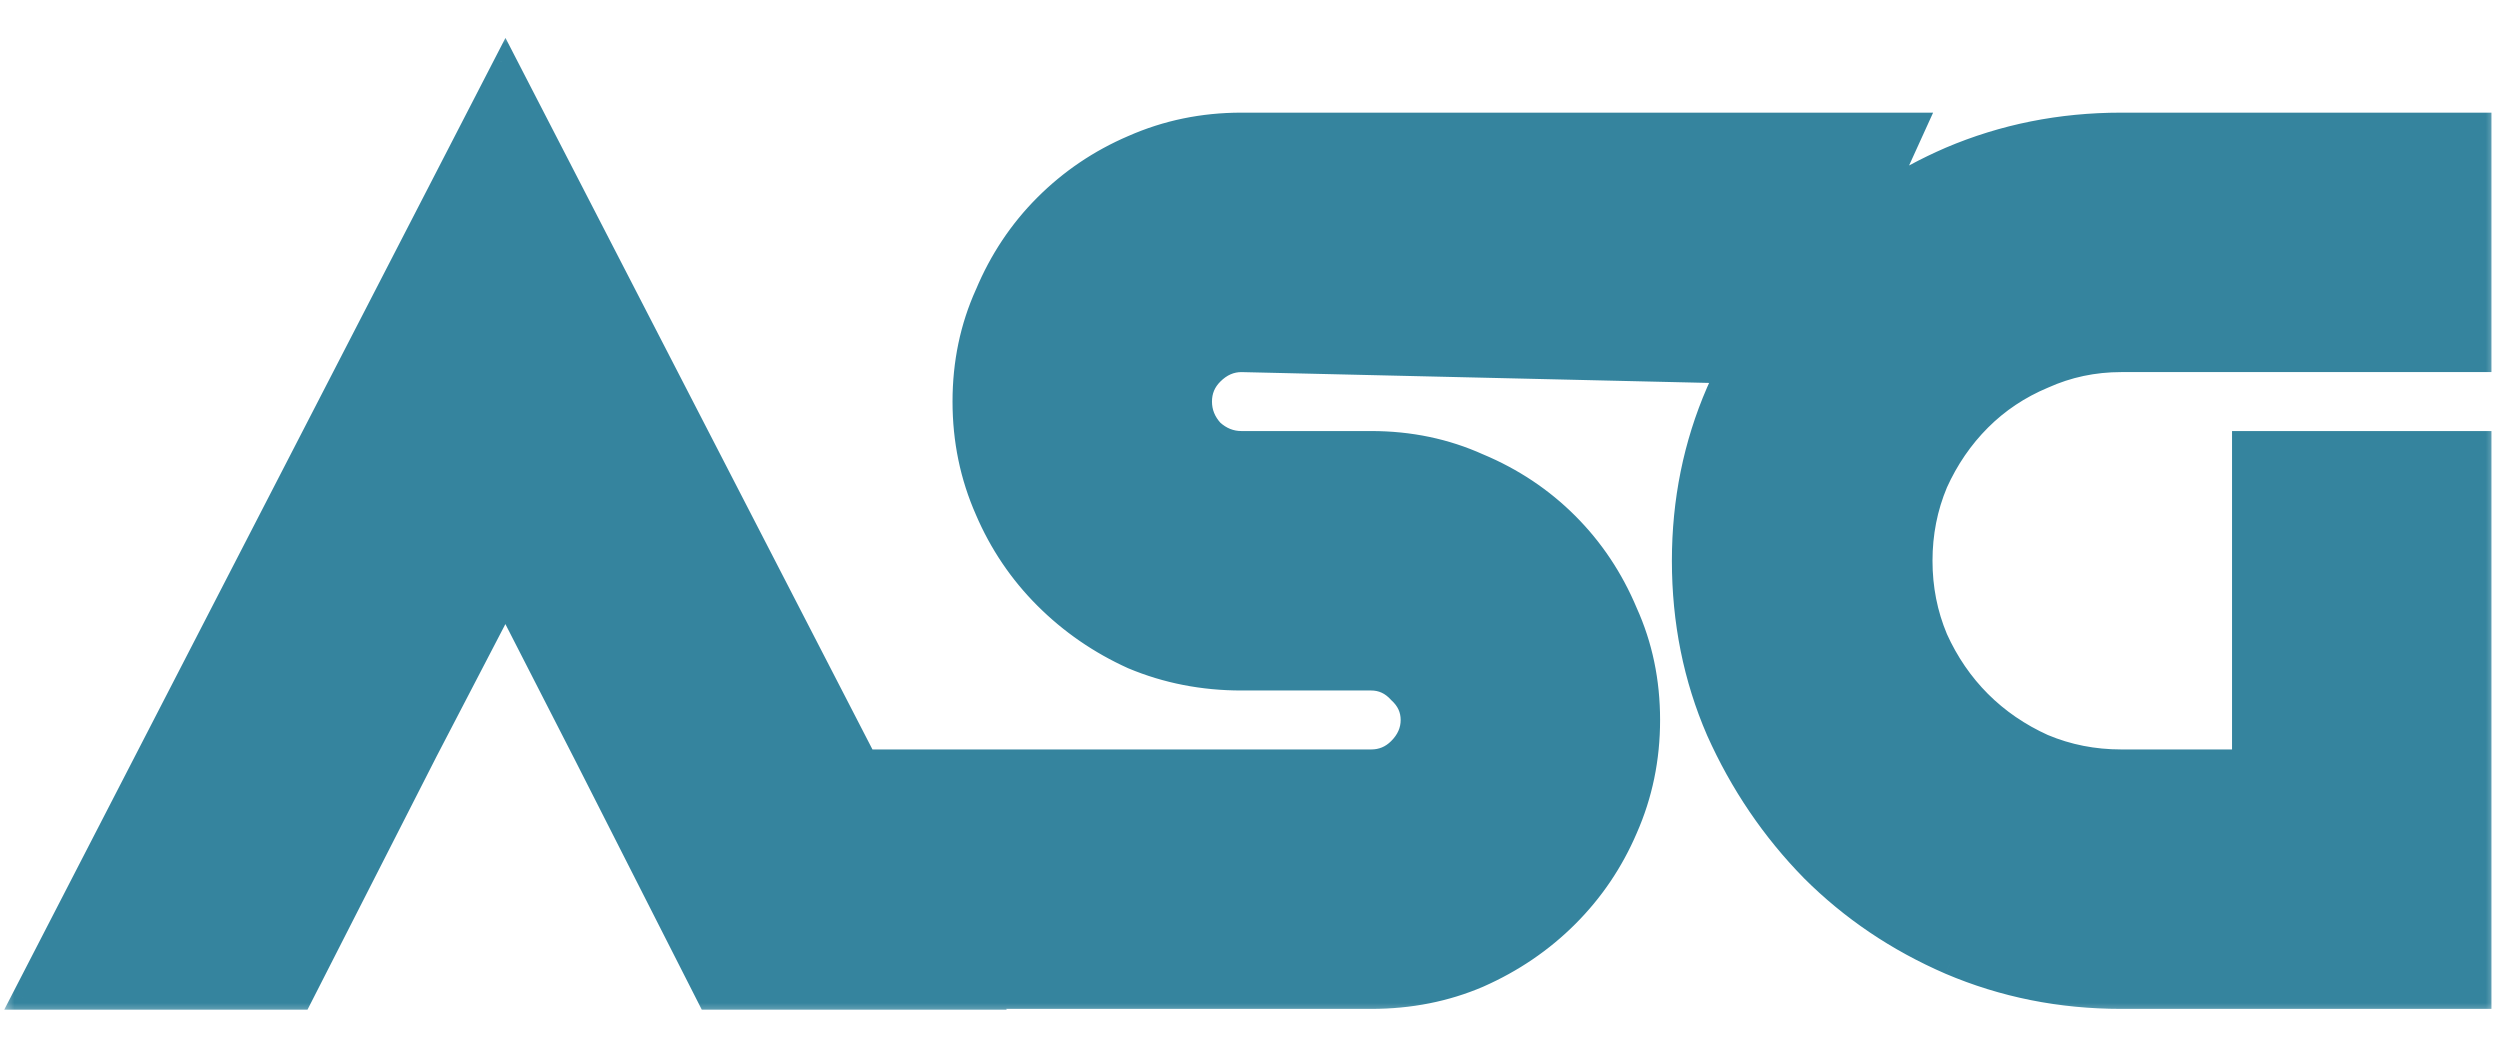 <svg width="86" height="36" viewBox="0 0 86 36" fill="none" xmlns="http://www.w3.org/2000/svg">
<g clip-path="url(#clip0_26_38)">
<mask id="mask0_26_38" style="mask-type:alpha" maskUnits="userSpaceOnUse" x="0" y="0" width="86" height="36">
<path d="M86 0.972H0V35.047H86V0.972Z" fill="white"/>
<path fill-rule="evenodd" clip-rule="evenodd" d="M29.766 26.187L17.388 2.189L0.811 34.327L10.33 34.327L11.328 32.367L14.639 25.869L17.388 20.584L20.094 25.869L22.937 31.466L24.39 34.327H33.964L33.95 34.3H33.984H34.633H47.169C48.493 34.3 49.724 34.057 50.86 33.57C52.023 33.056 53.037 32.366 53.903 31.501C54.768 30.636 55.444 29.635 55.931 28.499C56.444 27.336 56.702 26.092 56.702 24.767C56.702 23.442 56.444 22.211 55.931 21.076C55.444 19.913 54.768 18.898 53.903 18.033C53.037 17.168 52.023 16.491 50.86 16.005C49.724 15.491 48.493 15.234 47.169 15.234H42.706C42.327 15.234 41.989 15.099 41.692 14.828C41.422 14.531 41.286 14.193 41.286 13.814C41.286 13.435 41.422 13.111 41.692 12.841C41.989 12.543 42.327 12.394 42.706 12.394L59.426 12.782C59.311 13.013 59.201 13.249 59.095 13.49C58.31 15.302 57.919 17.235 57.919 19.291C57.919 21.373 58.31 23.32 59.095 25.132C59.906 26.944 60.988 28.54 62.34 29.919C63.692 31.271 65.274 32.339 67.087 33.124C68.925 33.908 70.886 34.3 72.969 34.3H85.301V15.234H77.187V26.187H72.969C72.022 26.187 71.129 26.011 70.291 25.66C69.453 25.281 68.722 24.78 68.101 24.159C67.478 23.537 66.978 22.806 66.6 21.968C66.248 21.13 66.072 20.237 66.072 19.291C66.072 18.344 66.248 17.452 66.6 16.613C66.978 15.775 67.478 15.045 68.101 14.423C68.722 13.801 69.453 13.314 70.291 12.962C71.129 12.584 72.022 12.394 72.969 12.394H85.301V4.281H72.969C70.886 4.281 68.925 4.673 67.087 5.458C66.266 5.813 65.492 6.229 64.766 6.706L65.869 4.281H42.706C41.381 4.281 40.137 4.538 38.974 5.052C37.838 5.539 36.838 6.215 35.972 7.08C35.107 7.946 34.431 8.96 33.944 10.123C33.43 11.258 33.173 12.489 33.173 13.814C33.173 15.139 33.43 16.383 33.944 17.546C34.431 18.682 35.107 19.683 35.972 20.548C36.838 21.413 37.838 22.103 38.974 22.617C40.137 23.104 41.381 23.347 42.706 23.347H47.169C47.547 23.347 47.872 23.496 48.142 23.793C48.44 24.064 48.588 24.388 48.588 24.767C48.588 25.146 48.44 25.484 48.142 25.781C47.872 26.052 47.547 26.187 47.169 26.187H34.633H33.984H29.766Z" fill="black"/>
</mask>
<g mask="url(#mask0_26_38)">
<path fill-rule="evenodd" clip-rule="evenodd" d="M29.766 26.187L17.388 2.189L0.811 34.327L10.33 34.327L11.328 32.367L14.639 25.869L17.388 20.584L20.094 25.869L22.937 31.466L24.39 34.327H33.964L33.95 34.3H33.984H34.633H47.169C48.493 34.3 49.724 34.057 50.86 33.57C52.023 33.056 53.037 32.366 53.903 31.501C54.768 30.636 55.444 29.635 55.931 28.499C56.444 27.336 56.702 26.092 56.702 24.767C56.702 23.442 56.444 22.211 55.931 21.076C55.444 19.913 54.768 18.898 53.903 18.033C53.037 17.168 52.023 16.491 50.86 16.005C49.724 15.491 48.493 15.234 47.169 15.234H42.706C42.327 15.234 41.989 15.099 41.692 14.828C41.422 14.531 41.286 14.193 41.286 13.814C41.286 13.435 41.422 13.111 41.692 12.841C41.989 12.543 42.327 12.394 42.706 12.394L59.426 12.782C59.311 13.013 59.201 13.249 59.095 13.49C58.31 15.302 57.919 17.235 57.919 19.291C57.919 21.373 58.31 23.32 59.095 25.132C59.906 26.944 60.988 28.54 62.34 29.919C63.692 31.271 65.274 32.339 67.087 33.124C68.925 33.908 70.886 34.3 72.969 34.3H85.301V15.234H77.187V26.187H72.969C72.022 26.187 71.129 26.011 70.291 25.66C69.453 25.281 68.722 24.78 68.101 24.159C67.478 23.537 66.978 22.806 66.6 21.968C66.248 21.13 66.072 20.237 66.072 19.291C66.072 18.344 66.248 17.452 66.6 16.613C66.978 15.775 67.478 15.045 68.101 14.423C68.722 13.801 69.453 13.314 70.291 12.962C71.129 12.584 72.022 12.394 72.969 12.394H85.301V4.281H72.969C70.886 4.281 68.925 4.673 67.087 5.458C66.266 5.813 65.492 6.229 64.766 6.706L65.869 4.281H42.706C41.381 4.281 40.137 4.538 38.974 5.052C37.838 5.539 36.838 6.215 35.972 7.08C35.107 7.946 34.431 8.96 33.944 10.123C33.43 11.258 33.173 12.489 33.173 13.814C33.173 15.139 33.43 16.383 33.944 17.546C34.431 18.682 35.107 19.683 35.972 20.548C36.838 21.413 37.838 22.103 38.974 22.617C40.137 23.104 41.381 23.347 42.706 23.347H47.169C47.547 23.347 47.872 23.496 48.142 23.793C48.44 24.064 48.588 24.388 48.588 24.767C48.588 25.146 48.44 25.484 48.142 25.781C47.872 26.052 47.547 26.187 47.169 26.187H34.633H33.984H29.766Z" fill="#35849E"/>
<path d="M22.242 30.098L22.061 30.19L22.242 30.098ZM19.913 25.961L22.061 30.19L22.423 30.006L20.275 25.778L19.913 25.961ZM22.061 30.19L22.756 31.558L23.118 31.374L22.423 30.006L22.061 30.19ZM17.388 2.189L17.748 2.003L17.388 1.304L17.027 2.003L17.388 2.189ZM29.766 26.187L29.405 26.373L29.518 26.593H29.766V26.187ZM0.811 34.327L0.451 34.141L0.146 34.733H0.811L0.811 34.327ZM10.33 34.327V34.733H10.578L10.691 34.511L10.33 34.327ZM11.328 32.367L10.967 32.183L11.328 32.367ZM14.639 25.869L14.279 25.682L14.278 25.685L14.639 25.869ZM17.388 20.584L17.749 20.399L17.39 19.699L17.028 20.396L17.388 20.584ZM20.094 25.869L20.456 25.686L20.455 25.685L20.094 25.869ZM22.937 31.466L22.575 31.65L22.937 31.466ZM24.39 34.327L24.029 34.511L24.141 34.733H24.39V34.327ZM33.964 34.327V34.733L34.63 34.733L34.325 34.141L33.964 34.327ZM33.95 34.3V33.894H33.285L33.59 34.486L33.95 34.3ZM50.86 33.57L51.02 33.943L51.024 33.941L50.86 33.57ZM55.931 28.499L55.56 28.335L55.558 28.339L55.931 28.499ZM55.931 21.076L55.556 21.232L55.559 21.237L55.561 21.243L55.931 21.076ZM50.86 16.005L50.693 16.374L50.698 16.377L50.703 16.379L50.86 16.005ZM41.692 14.828L41.392 15.101L41.405 15.116L41.419 15.129L41.692 14.828ZM41.692 12.841L41.979 13.127L41.692 12.841ZM42.706 12.394L42.716 11.989L42.711 11.989H42.706V12.394ZM59.426 12.782L59.79 12.962L60.073 12.391L59.436 12.376L59.426 12.782ZM59.095 13.49L58.724 13.326L58.723 13.329L59.095 13.49ZM59.095 25.132L58.723 25.293L58.725 25.298L59.095 25.132ZM62.34 29.919L62.05 30.203L62.053 30.206L62.34 29.919ZM67.087 33.124L66.925 33.496L66.927 33.497L67.087 33.124ZM85.301 34.3V34.706H85.706V34.3H85.301ZM85.301 15.234H85.706V14.828H85.301V15.234ZM77.187 15.234V14.828H76.782V15.234H77.187ZM77.187 26.187V26.593H77.593V26.187H77.187ZM70.291 25.66L70.124 26.029L70.129 26.031L70.134 26.034L70.291 25.66ZM66.6 21.968L66.225 22.125L66.228 22.13L66.23 22.135L66.6 21.968ZM66.6 16.613L66.23 16.446L66.228 16.451L66.225 16.456L66.6 16.613ZM70.291 12.962L70.448 13.336L70.453 13.334L70.458 13.332L70.291 12.962ZM85.301 12.394V12.8H85.706V12.394H85.301ZM85.301 4.281H85.706V3.875H85.301V4.281ZM67.087 5.458L66.927 5.084L66.925 5.085L67.087 5.458ZM64.766 6.706L64.397 6.538L63.815 7.816L64.989 7.045L64.766 6.706ZM65.869 4.281L66.238 4.449L66.499 3.875H65.869V4.281ZM38.974 5.052L39.134 5.425L39.138 5.423L38.974 5.052ZM35.972 7.08L36.259 7.367L35.972 7.08ZM33.944 10.123L34.313 10.29L34.316 10.285L34.318 10.279L33.944 10.123ZM33.944 17.546L34.317 17.386L34.315 17.382L33.944 17.546ZM38.974 22.617L38.807 22.987L38.812 22.989L38.817 22.991L38.974 22.617ZM48.142 23.793L47.842 24.066L47.855 24.081L47.869 24.094L48.142 23.793ZM48.142 25.781L47.855 25.494V25.494L48.142 25.781ZM17.027 2.375L29.405 26.373L30.126 26.001L17.748 2.003L17.027 2.375ZM1.172 34.513L17.748 2.375L17.027 2.003L0.451 34.141L1.172 34.513ZM10.33 33.921L0.811 33.921L0.811 34.733L10.33 34.733V33.921ZM10.967 32.183L9.968 34.143L10.691 34.511L11.69 32.551L10.967 32.183ZM14.278 25.685L10.967 32.183L11.69 32.551L15.001 26.054L14.278 25.685ZM17.028 20.396L14.279 25.682L14.999 26.057L17.748 20.771L17.028 20.396ZM20.455 25.685L17.749 20.399L17.027 20.768L19.733 26.054L20.455 25.685ZM23.299 31.282L20.456 25.686L19.733 26.053L22.575 31.65L23.299 31.282ZM24.752 34.143L23.299 31.282L22.575 31.65L24.029 34.511L24.752 34.143ZM33.964 33.921H24.39V34.733H33.964V33.921ZM33.59 34.486L33.604 34.513L34.325 34.141L34.311 34.114L33.59 34.486ZM33.984 33.894H33.95V34.706H33.984V33.894ZM34.633 33.894H33.984V34.706H34.633V33.894ZM47.169 33.894H34.633V34.706H47.169V33.894ZM50.7 33.197C49.618 33.661 48.443 33.894 47.169 33.894V34.706C48.545 34.706 49.83 34.453 51.02 33.943L50.7 33.197ZM53.615 31.214C52.787 32.043 51.815 32.704 50.696 33.199L51.024 33.941C52.231 33.408 53.287 32.69 54.189 31.788L53.615 31.214ZM55.558 28.339C55.091 29.428 54.444 30.386 53.615 31.214L54.189 31.788C55.092 30.886 55.797 29.842 56.304 28.659L55.558 28.339ZM56.296 24.767C56.296 26.038 56.05 27.226 55.56 28.335L56.302 28.663C56.84 27.446 57.107 26.146 57.107 24.767H56.296ZM55.561 21.243C56.05 22.323 56.296 23.496 56.296 24.767H57.107C57.107 23.388 56.84 22.1 56.3 20.908L55.561 21.243ZM53.615 18.32C54.443 19.147 55.09 20.116 55.556 21.232L56.305 20.919C55.798 19.709 55.093 18.65 54.189 17.746L53.615 18.32ZM50.703 16.379C51.819 16.846 52.789 17.493 53.615 18.32L54.189 17.746C53.285 16.842 52.227 16.137 51.017 15.63L50.703 16.379ZM47.169 15.64C48.44 15.64 49.613 15.886 50.693 16.374L51.027 15.635C49.835 15.096 48.547 14.828 47.169 14.828V15.64ZM42.706 15.64H47.169V14.828H42.706V15.64ZM41.419 15.129C41.786 15.462 42.22 15.64 42.706 15.64V14.828C42.435 14.828 42.193 14.735 41.965 14.528L41.419 15.129ZM40.881 13.814C40.881 14.3 41.058 14.734 41.392 15.101L41.992 14.555C41.785 14.328 41.692 14.085 41.692 13.814H40.881ZM41.405 12.554C41.059 12.899 40.881 13.327 40.881 13.814H41.692C41.692 13.544 41.783 13.323 41.979 13.127L41.405 12.554ZM42.706 11.989C42.207 11.989 41.77 12.189 41.405 12.554L41.979 13.127C42.209 12.897 42.447 12.8 42.706 12.8V11.989ZM59.436 12.376L42.716 11.989L42.697 12.8L59.417 13.187L59.436 12.376ZM59.466 13.653C59.57 13.419 59.678 13.188 59.79 12.962L59.063 12.601C58.945 12.839 58.832 13.08 58.724 13.326L59.466 13.653ZM58.324 19.291C58.324 17.288 58.706 15.41 59.467 13.651L58.723 13.329C57.915 15.193 57.513 17.182 57.513 19.291H58.324ZM59.467 24.971C58.706 23.213 58.324 21.321 58.324 19.291H57.513C57.513 21.425 57.915 23.428 58.723 25.293L59.467 24.971ZM62.63 29.635C61.312 28.291 60.257 26.736 59.465 24.966L58.725 25.298C59.555 27.152 60.664 28.788 62.051 30.203L62.63 29.635ZM67.248 32.751C65.481 31.987 63.942 30.947 62.627 29.632L62.053 30.206C63.443 31.595 65.068 32.692 66.925 33.496L67.248 32.751ZM72.969 33.894C70.938 33.894 69.032 33.512 67.246 32.75L66.927 33.497C68.819 34.303 70.834 34.706 72.969 34.706V33.894ZM85.301 33.894H72.969V34.706H85.301V33.894ZM84.895 15.234V34.3H85.706V15.234H84.895ZM77.187 15.64H85.301V14.828H77.187V15.64ZM77.593 26.187V15.234H76.782V26.187H77.593ZM72.969 26.593H77.187V25.781H72.969V26.593ZM70.134 26.034C71.024 26.407 71.97 26.593 72.969 26.593V25.781C72.073 25.781 71.234 25.615 70.448 25.285L70.134 26.034ZM67.813 24.445C68.472 25.104 69.243 25.631 70.124 26.029L70.458 25.29C69.662 24.93 68.973 24.457 68.387 23.872L67.813 24.445ZM66.23 22.135C66.628 23.016 67.155 23.787 67.813 24.445L68.387 23.872C67.802 23.286 67.329 22.597 66.969 21.801L66.23 22.135ZM65.667 19.291C65.667 20.289 65.852 21.235 66.225 22.125L66.974 21.811C66.644 21.024 66.478 20.186 66.478 19.291H65.667ZM66.225 16.456C65.852 17.346 65.667 18.292 65.667 19.291H66.478C66.478 18.396 66.644 17.557 66.974 16.77L66.225 16.456ZM67.813 14.136C67.155 14.794 66.628 15.565 66.23 16.446L66.969 16.78C67.329 15.984 67.802 15.295 68.387 14.71L67.813 14.136ZM70.134 12.588C69.249 12.959 68.474 13.475 67.813 14.136L68.387 14.71C68.971 14.126 69.656 13.668 70.448 13.336L70.134 12.588ZM72.969 11.989C71.966 11.989 71.016 12.19 70.124 12.593L70.458 13.332C71.243 12.978 72.078 12.8 72.969 12.8V11.989ZM85.301 11.989H72.969V12.8H85.301V11.989ZM84.895 4.281V12.394H85.706V4.281H84.895ZM72.969 4.687H85.301V3.875H72.969V4.687ZM67.246 5.831C69.032 5.069 70.938 4.687 72.969 4.687V3.875C70.834 3.875 68.819 4.278 66.927 5.084L67.246 5.831ZM64.989 7.045C65.695 6.581 66.448 6.176 67.248 5.83L66.925 5.085C66.084 5.449 65.289 5.877 64.543 6.367L64.989 7.045ZM65.5 4.113L64.397 6.538L65.135 6.874L66.238 4.449L65.5 4.113ZM42.706 4.687H65.869V3.875H42.706V4.687ZM39.138 5.423C40.247 4.933 41.435 4.687 42.706 4.687V3.875C41.327 3.875 40.027 4.143 38.81 4.681L39.138 5.423ZM36.259 7.367C37.088 6.538 38.045 5.891 39.134 5.425L38.814 4.679C37.631 5.186 36.588 5.891 35.685 6.793L36.259 7.367ZM34.318 10.279C34.785 9.164 35.432 8.194 36.259 7.367L35.685 6.793C34.782 7.697 34.076 8.756 33.57 9.966L34.318 10.279ZM33.579 13.814C33.579 12.543 33.825 11.37 34.313 10.29L33.574 9.955C33.035 11.147 32.767 12.435 32.767 13.814H33.579ZM34.315 17.382C33.825 16.273 33.579 15.085 33.579 13.814H32.767C32.767 15.193 33.035 16.493 33.573 17.71L34.315 17.382ZM36.259 20.261C35.431 19.433 34.783 18.475 34.317 17.386L33.571 17.706C34.078 18.889 34.783 19.933 35.685 20.835L36.259 20.261ZM39.141 22.247C38.049 21.753 37.089 21.091 36.259 20.261L35.685 20.835C36.586 21.736 37.627 22.453 38.807 22.987L39.141 22.247ZM42.706 22.942C41.432 22.942 40.242 22.708 39.131 22.243L38.817 22.991C40.032 23.5 41.33 23.753 42.706 23.753V22.942ZM47.169 22.942H42.706V23.753H47.169V22.942ZM48.442 23.52C48.1 23.144 47.669 22.942 47.169 22.942V23.753C47.425 23.753 47.643 23.848 47.842 24.066L48.442 23.52ZM48.994 24.767C48.994 24.266 48.791 23.835 48.415 23.493L47.869 24.094C48.088 24.293 48.183 24.51 48.183 24.767H48.994ZM48.429 26.068C48.793 25.704 48.994 25.266 48.994 24.767H48.183C48.183 25.026 48.086 25.264 47.855 25.494L48.429 26.068ZM47.169 26.593C47.656 26.593 48.083 26.414 48.429 26.068L47.855 25.494C47.66 25.689 47.438 25.781 47.169 25.781V26.593ZM34.633 26.593H47.169V25.781H34.633V26.593ZM33.984 26.593H34.633V25.781H33.984V26.593ZM29.766 26.593H33.984V25.781H29.766V26.593Z" fill="#35849E"/>
</g>
</g>
<defs>
<clipPath id="clip0_26_38">
<rect width="86" height="34.075" fill="white" transform="translate(0 0.972)"/>
</clipPath>
</defs>
</svg>

